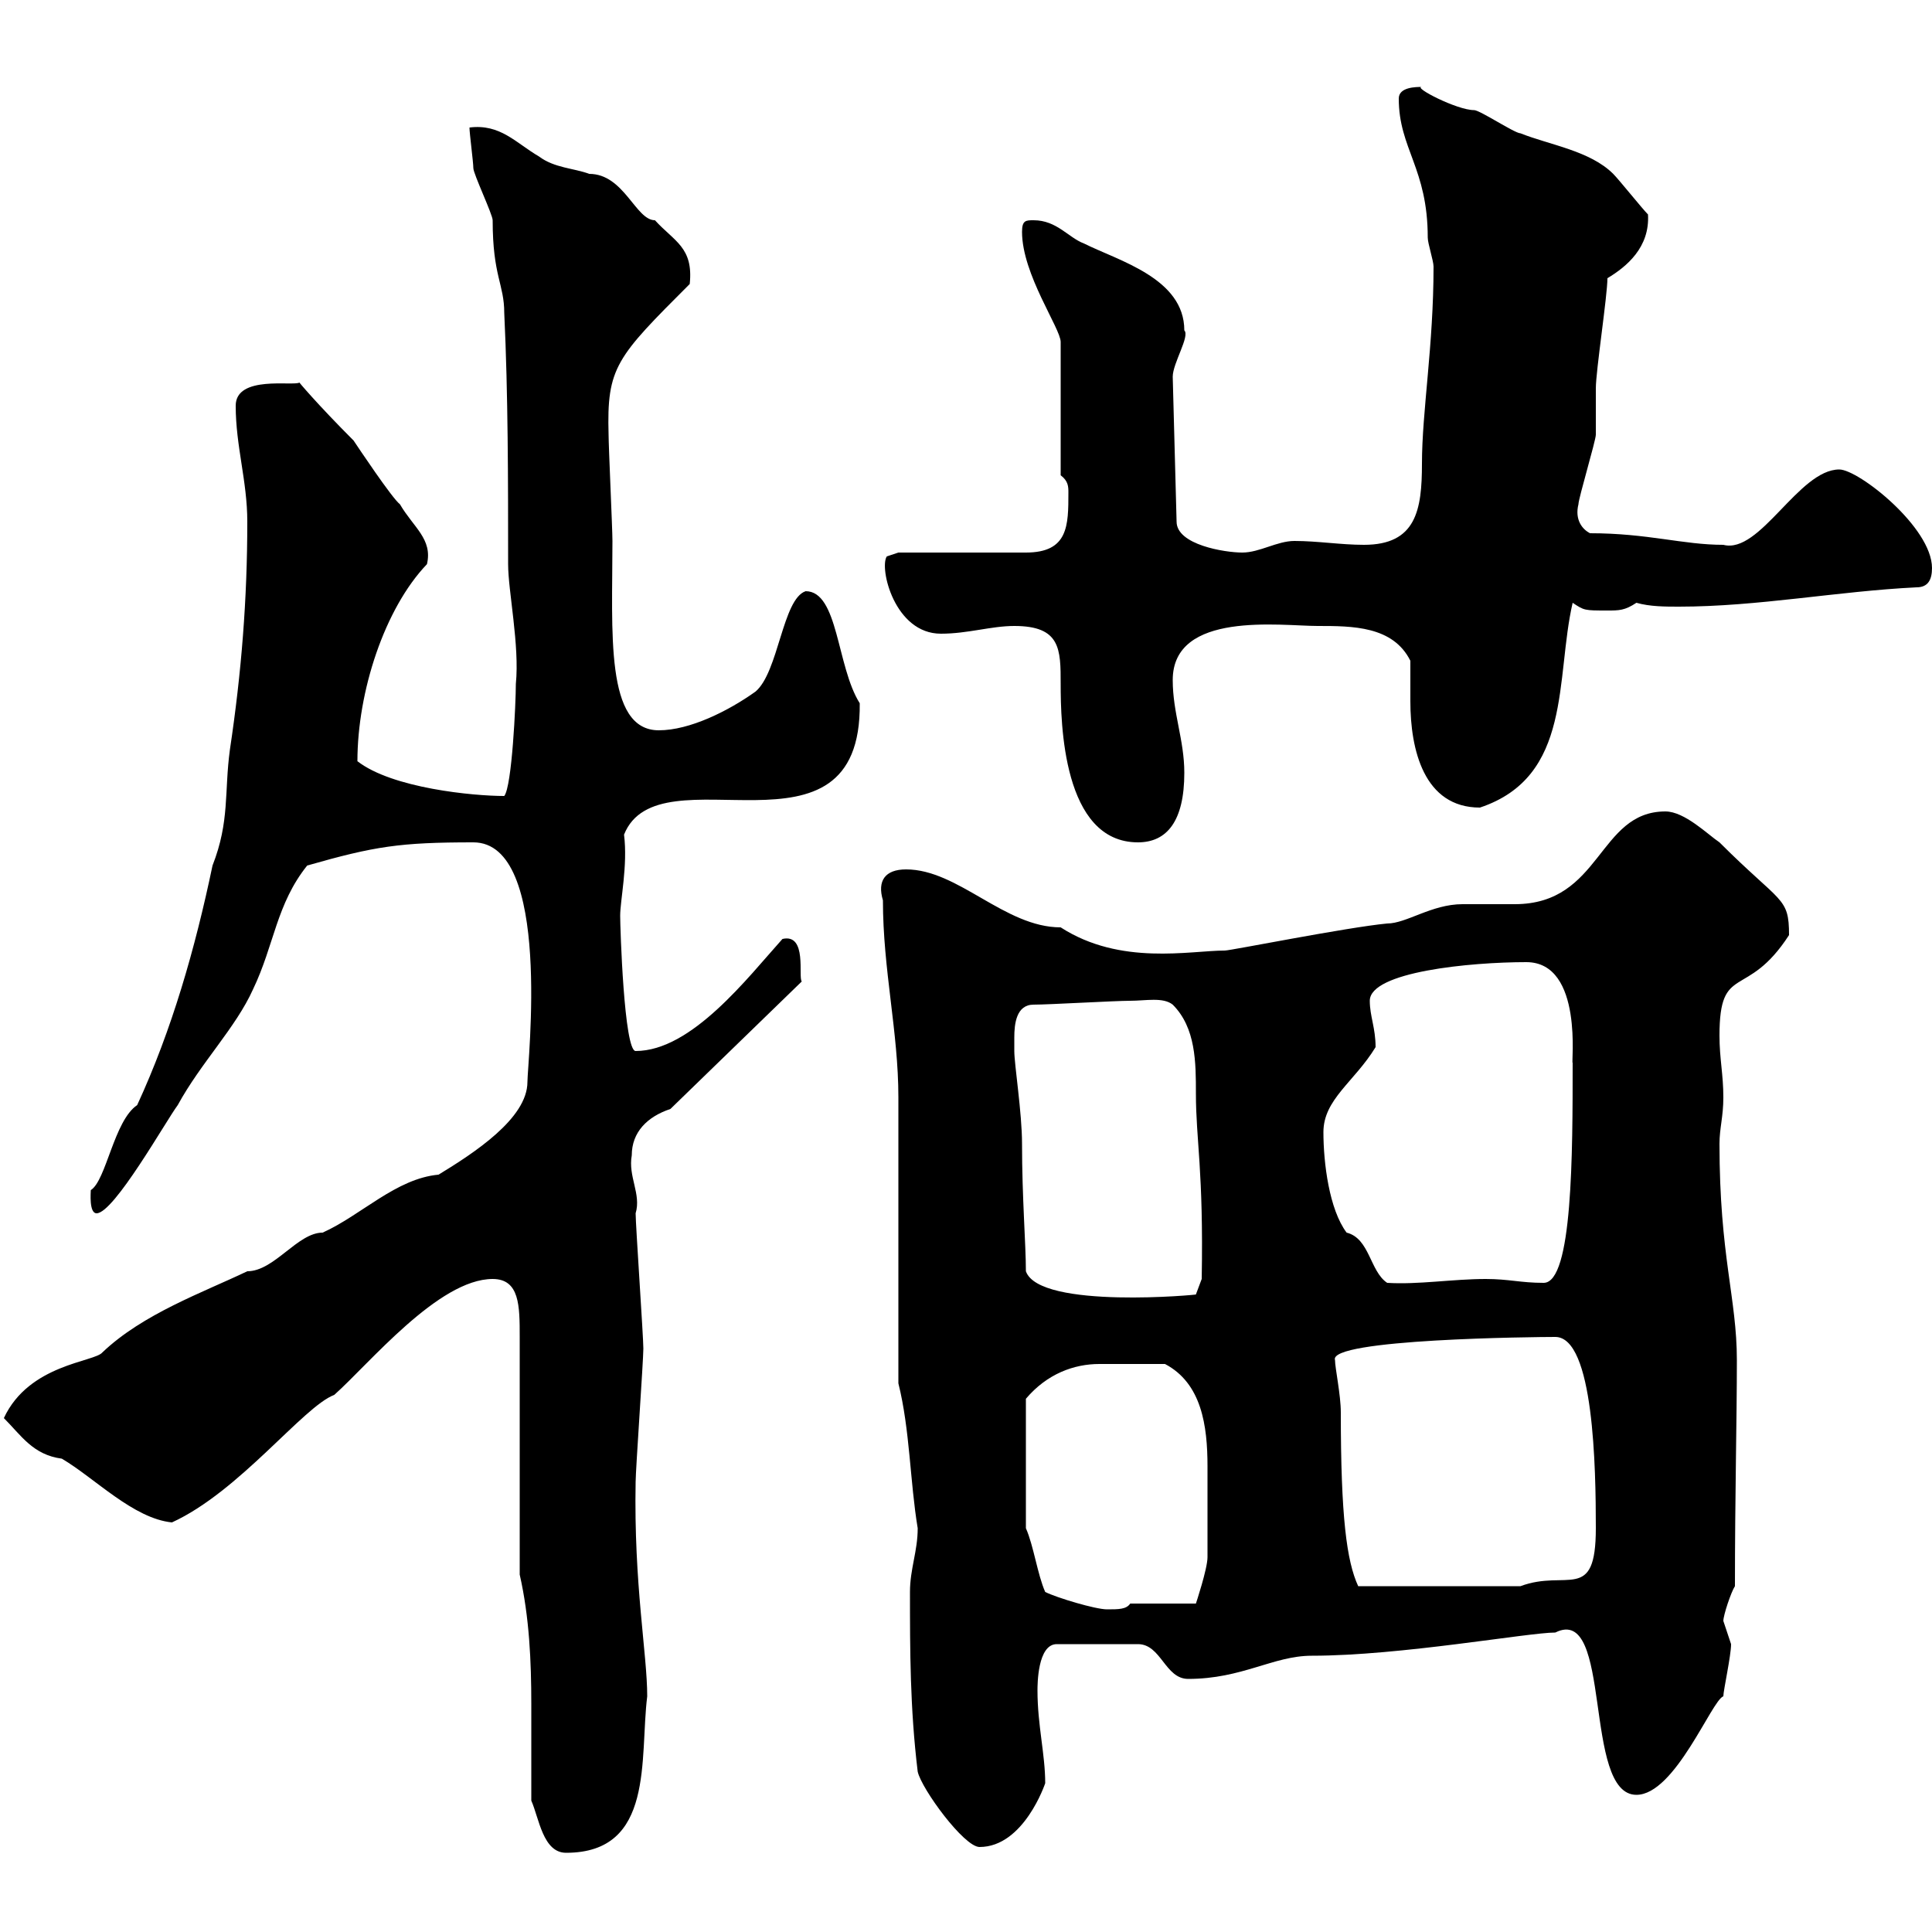 <svg xmlns="http://www.w3.org/2000/svg" xmlns:xlink="http://www.w3.org/1999/xlink" width="300" height="300"><path d="M82.50 279.60C83.70 282.30 84.30 287.70 87.90 287.70C101.70 287.70 99.30 273 100.50 263.40C100.50 256.80 98.40 246 98.70 230.10C98.70 228.30 99.90 211.20 99.90 209.40C99.90 207.60 98.70 190.20 98.70 188.40C99.60 185.40 97.50 182.70 98.10 179.40C98.10 175.80 100.50 173.40 104.10 172.20L124.50 152.40C123.90 151.80 125.40 144.90 121.50 145.80C116.10 151.80 107.40 163.20 98.70 163.20C96.90 163.20 96.30 144 96.30 142.20C96.30 139.80 97.50 134.40 96.90 129.60C102.30 116.10 133.80 135.60 133.50 109.20C129.90 103.50 130.20 91.80 125.10 91.80C121.50 93 120.90 104.40 117.30 107.40C113.10 110.40 107.10 113.40 102.30 113.40C93.90 113.40 95.10 98.10 95.10 84C95.10 82.20 94.50 69.30 94.50 67.50C94.20 57 95.70 55.50 107.10 44.10C107.70 38.40 104.70 37.50 101.70 34.20C98.70 34.20 96.90 27 91.50 27C89.10 26.10 86.10 26.10 83.70 24.30C80.10 22.20 77.70 19.20 72.90 19.80C72.90 20.70 73.50 25.20 73.50 26.10C73.50 27 76.50 33.30 76.50 34.20C76.50 42.90 78.30 44.10 78.30 48.60C78.90 61.20 78.90 74.70 78.90 87.60C78.90 91.80 80.70 100.20 80.10 106.20C80.10 109.20 79.50 122.10 78.30 123.60C73.50 123.60 60.90 122.40 55.50 118.20C55.50 107.40 59.70 94.50 66.30 87.60C67.20 83.70 64.20 81.90 62.10 78.30C60.90 77.40 55.50 69.30 54.90 68.40C49.20 62.70 46.20 59.10 46.50 59.40C45.60 60 36.60 58.20 36.60 63C36.60 69.30 38.40 74.70 38.40 81C38.40 93 37.50 104.40 35.70 116.40C34.80 123 35.70 127.50 33 134.40C30.30 147.30 26.70 159.90 21.30 171.60C17.70 174 16.50 183.30 14.10 184.80C14.10 185.10 13.80 188.40 15 188.40C17.70 188.40 25.80 174 27.60 171.60C31.20 165 36.60 159.60 39.30 153.60C42.60 146.70 42.90 140.40 47.70 134.40C58.20 131.40 62.10 130.80 73.50 130.80C85.80 130.80 81.90 165 81.90 168C81.90 173.70 73.50 179.10 68.10 182.40C61.50 183 56.10 188.70 50.10 191.40C46.20 191.40 42.60 197.40 38.40 197.40C31.50 200.70 22.20 204 15.90 210C14.70 211.50 4.50 211.80 0.60 220.20C3.30 222.90 5.10 225.90 9.60 226.50C14.70 229.50 20.70 235.80 26.70 236.40C37.20 231.60 47.10 218.40 51.90 216.60C57.30 211.80 68.10 198.60 76.50 198.60C80.70 198.60 80.70 202.80 80.70 207.60L80.70 244.50C82.20 251.10 82.50 258 82.50 264.60C82.50 269.70 82.50 274.50 82.50 279.60ZM142.50 275.10C143.10 277.80 149.70 286.80 152.10 286.80C159 286.80 162.30 276.90 162.30 276.90C162.30 272.40 161.10 267.90 161.10 262.50C161.10 261.60 161.10 255.30 164.10 255.30L176.70 255.30C180.30 255.30 180.90 260.70 184.50 260.70C192.90 260.70 197.70 257.10 203.70 257.10C217.50 257.10 237.30 253.50 241.50 253.50C250.50 249 245.70 278.70 254.10 278.70C260.10 278.70 265.80 264 267.60 263.40C267.60 262.50 268.80 257.10 268.80 255.30C268.80 255.30 267.60 251.70 267.60 251.70C267.60 250.80 268.80 247.20 269.40 246.30C269.40 232.20 269.70 220.50 269.70 211.20C269.70 201.60 267 195 267 177.60C267 175.20 267.60 173.40 267.60 170.40C267.60 166.80 267 164.40 267 160.80C267 149.40 271.20 155.40 277.80 145.20C277.80 139.20 276.60 140.40 267 130.80C265.20 129.60 261.60 126 258.60 126C248.10 126 248.70 140.40 235.20 140.40C232.80 140.40 229.80 140.40 227.10 140.40C222.30 140.40 218.40 143.40 215.40 143.40C209.10 144 191.10 147.60 190.20 147.60C184.80 147.60 174 150 164.70 144C156 144 148.80 135 140.70 135C137.40 135 136.20 136.80 137.10 139.80C137.10 150.60 139.50 160.20 139.50 170.40L139.50 214.80C141.30 222 141.30 230.10 142.50 237.30C142.50 240.90 141.30 243.60 141.30 247.20C141.30 256.20 141.30 265.20 142.50 275.10ZM162.30 247.20C161.10 244.50 160.50 240 159.30 237.30L159.30 217.20C162.60 213.30 166.80 211.80 170.70 211.80C173.40 211.80 177 211.80 180.90 211.80C186.60 214.80 187.50 221.40 187.50 227.70C187.50 232.80 187.50 227.70 187.50 241.80C187.50 243.60 185.70 249 185.70 249L175.50 249C174.90 249.90 173.70 249.90 171.90 249.90C170.10 249.90 164.10 248.10 162.30 247.20ZM207.30 211.20C206.10 207.90 238.50 207.60 241.50 207.60C247.50 207.60 247.80 228 247.80 237.30C247.80 249 243.30 243.60 236.10 246.30L210.90 246.30C209.10 242.40 208.20 235.50 208.20 219.30C208.20 216.60 207.30 212.40 207.30 211.20ZM157.50 163.20C157.50 162.90 157.50 161.70 157.50 161.10C157.50 159 157.80 156 160.50 156C162.90 156 173.10 155.40 175.50 155.40C177.90 155.40 180.60 154.80 182.10 156C185.70 159.60 185.70 165 185.70 169.80C185.70 177 186.90 181.80 186.60 198.60L185.70 201C186.60 201 161.40 203.40 159.30 197.40C159.30 193.20 158.70 186 158.70 177.60C158.70 172.80 157.50 165.30 157.50 163.20ZM205.50 175.80C205.50 170.70 210.30 168 213.60 162.60C213.60 159.60 212.70 157.80 212.70 155.40C212.70 150.90 228.30 149.40 237 149.40C246 149.40 243.90 165.60 244.20 165C244.20 179.10 244.20 199.20 239.70 199.20C236.10 199.20 234.30 198.60 230.70 198.60C225.60 198.60 220.20 199.50 215.40 199.20C212.70 197.40 212.70 192.30 209.10 191.40C206.40 187.80 205.50 180.60 205.50 175.80ZM157.50 97.20C164.70 97.20 164.70 100.80 164.70 106.20C164.70 112.20 165 130.80 176.70 130.80C181.20 130.80 183.90 127.50 183.90 120C183.90 114.90 182.10 110.70 182.10 105.60C182.10 94.80 198.90 97.20 204.60 97.20C210 97.20 216.30 97.20 219 102.60C219 104.40 219 106.80 219 108.90C219 116.40 221.10 125.40 229.80 125.40C244.20 120.60 241.50 105.30 244.20 93.60C246 94.80 246 94.80 249.60 94.80C251.40 94.80 252.30 94.80 254.10 93.60C256.20 94.20 258.60 94.20 260.70 94.20C273 94.20 285.30 91.80 297.60 91.20C299.40 91.20 300 90 300 88.20C300 81.90 288.60 72.90 285.60 72.90C279.30 72.90 273.30 86.10 267.60 84.60C261.30 84.60 255.90 82.80 246.90 82.80C245.70 82.20 244.50 80.70 245.10 78.30C245.10 77.40 247.80 68.40 247.80 67.50C247.80 66.60 247.80 61.20 247.80 60.30C247.80 57.60 249.60 45.90 249.60 43.20C252.60 41.40 256.20 38.40 255.90 33.30C255 32.40 251.40 27.90 250.50 27C246.90 23.40 240.60 22.50 236.10 20.70C235.20 20.70 229.80 17.10 228.90 17.10C226.20 17.10 219.30 13.50 220.80 13.50C219.90 13.50 217.20 13.50 217.20 15.30C217.20 23.10 221.70 26.10 221.70 36.90C221.70 37.80 222.60 40.50 222.60 41.40C222.60 53.70 220.80 63.90 220.80 72C220.80 79.20 219.90 84.60 211.80 84.60C208.20 84.60 204.60 84 201 84C198.30 84 195.60 85.80 192.90 85.80C190.20 85.80 182.70 84.60 182.70 81L182.10 58.50C182.10 56.40 184.80 52.20 183.90 51.30C183.90 43.20 173.70 40.50 168.30 37.80C165.90 36.90 164.10 34.20 160.50 34.20C159.30 34.20 158.70 34.20 158.70 36C158.70 42.60 164.70 51 164.70 53.10L164.70 73.80C165.90 74.70 165.90 75.60 165.90 76.50C165.90 81.60 165.90 85.80 159.30 85.80C156.90 85.80 142.50 85.80 139.50 85.80L137.70 86.40C136.50 88.20 138.90 98.40 146.10 98.40C150.30 98.40 153.90 97.20 157.50 97.20Z"/></svg>